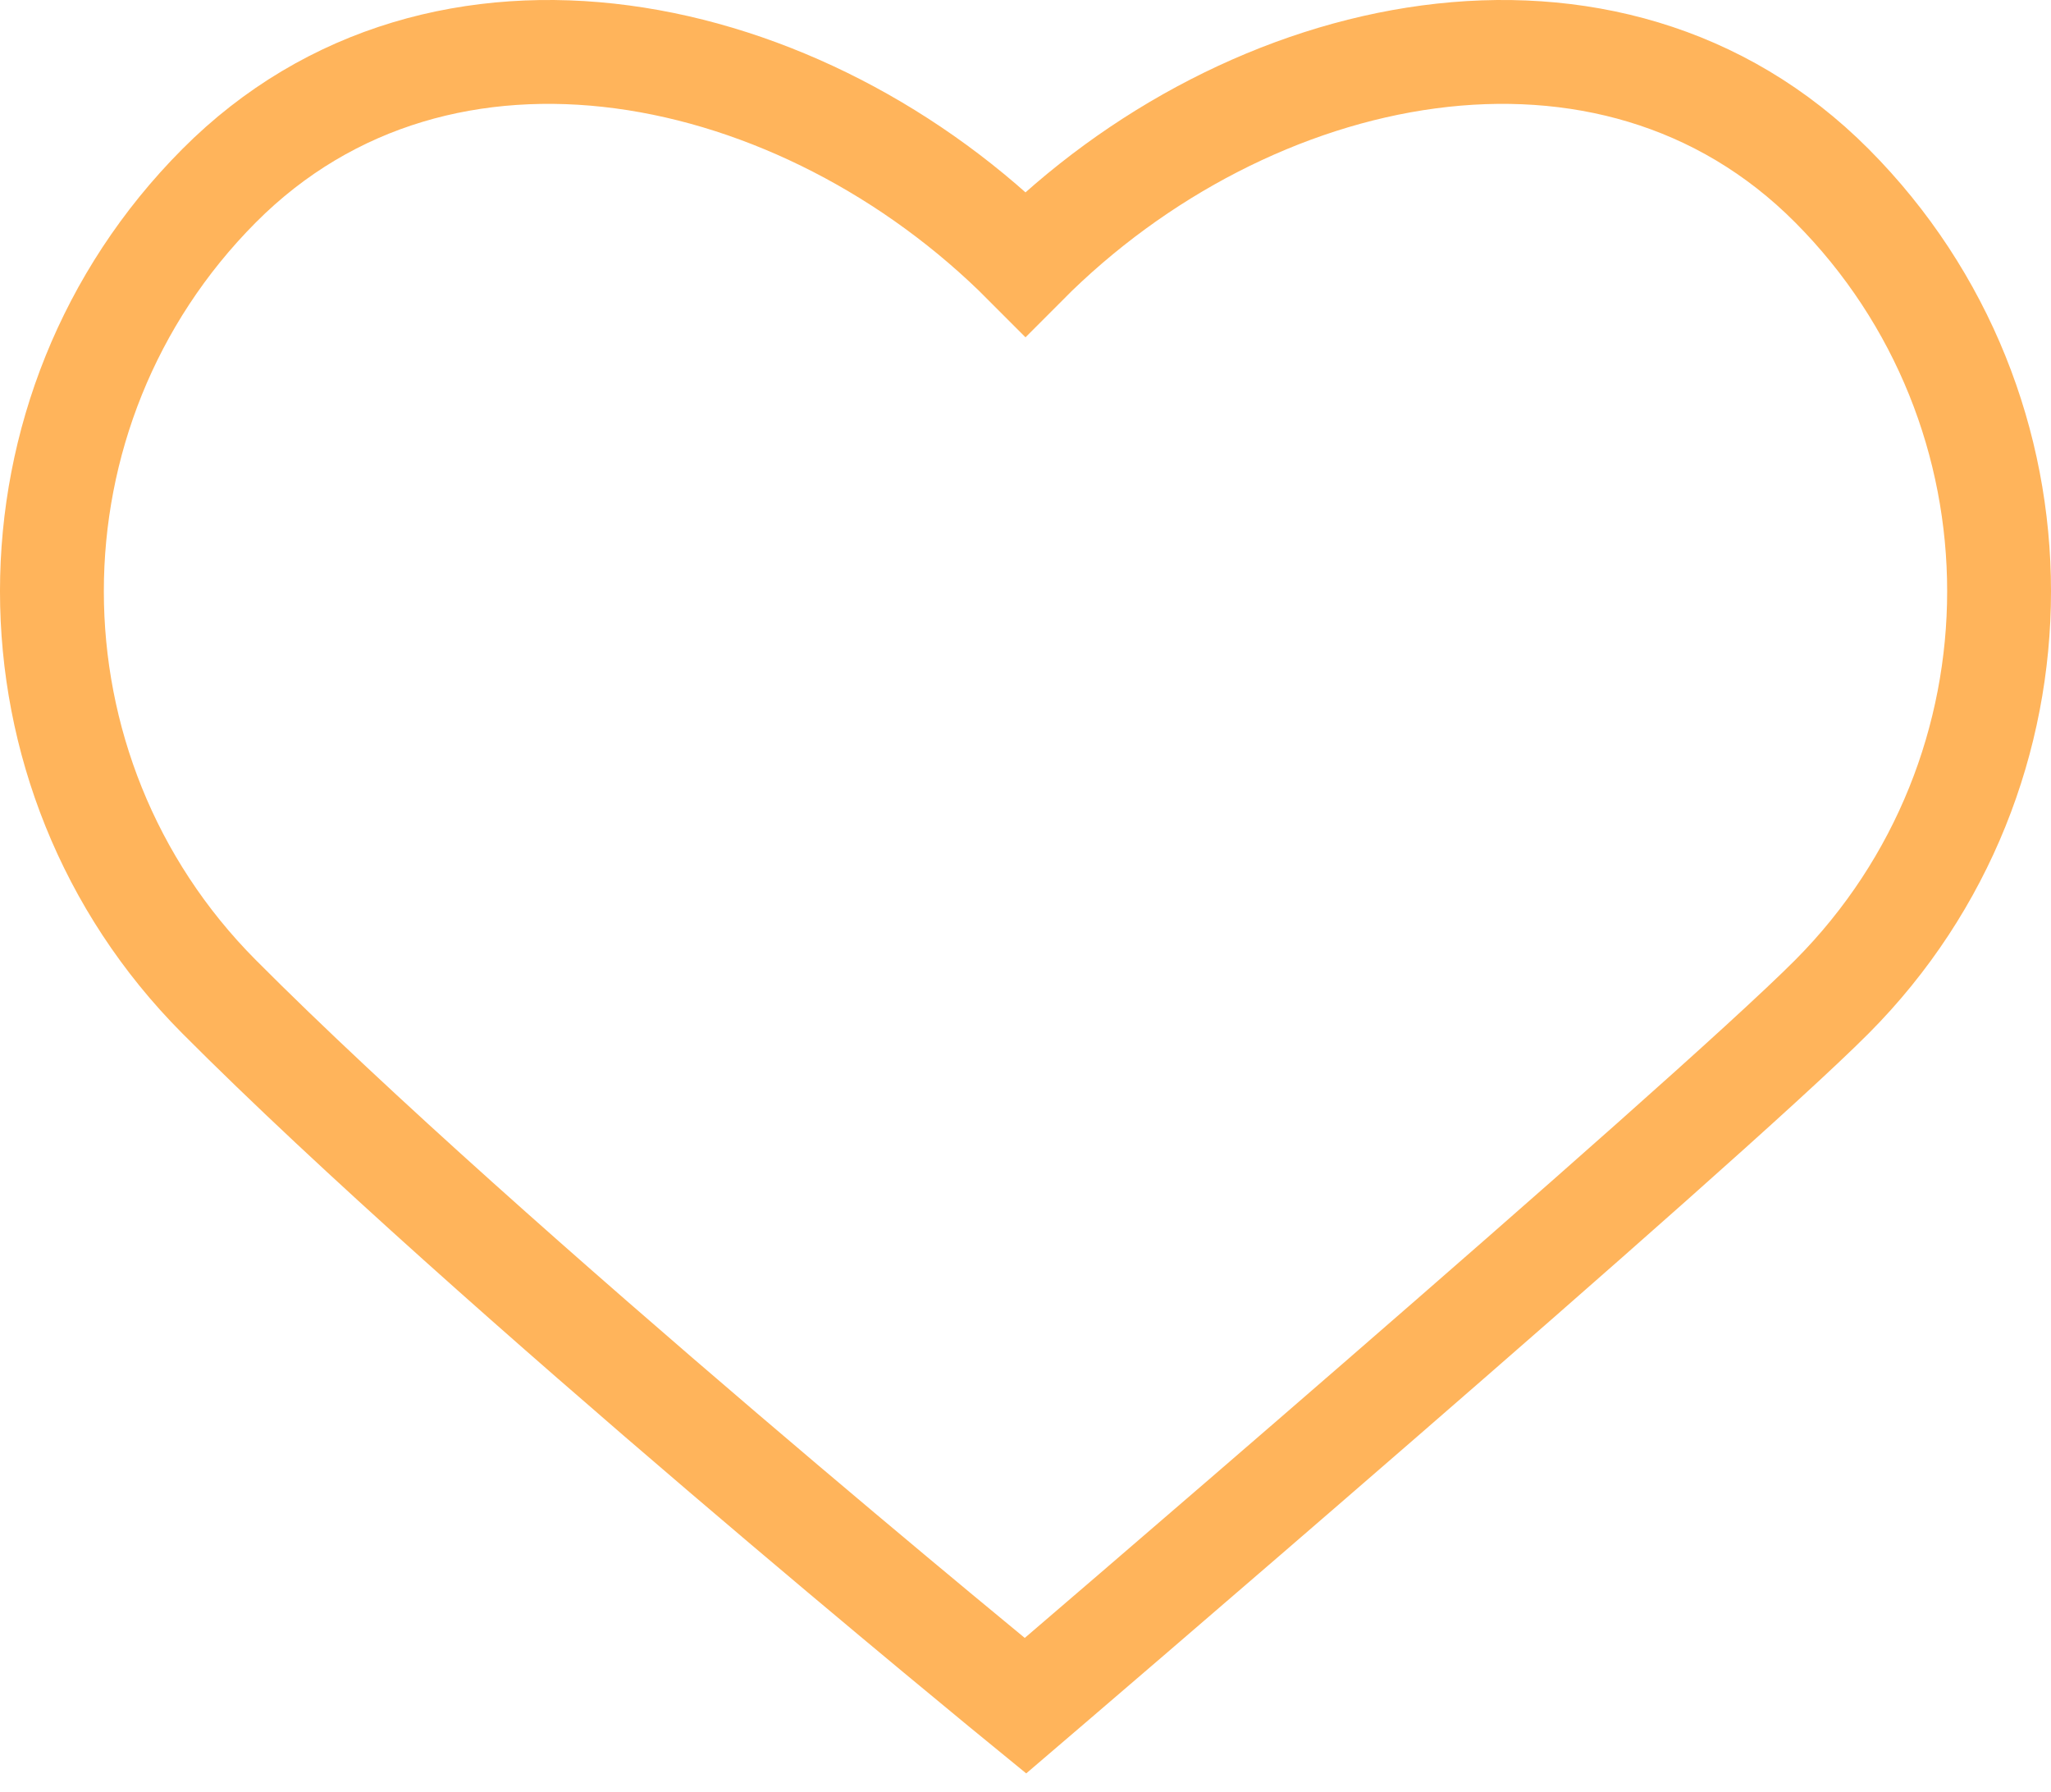 <?xml version="1.0" encoding="UTF-8"?> <svg xmlns="http://www.w3.org/2000/svg" width="79" height="69" viewBox="0 0 79 69" fill="none"><path d="M8.434 38.382C-0.145 29.76 -0.145 15.78 8.434 7.158C17.013 -1.463 30.921 1.536 39.5 10.156C48.079 1.536 61.987 -1.463 70.566 7.158C79.145 15.78 79.145 29.76 70.566 38.382C65.615 43.357 39.498 65.692 39.498 65.692C39.498 65.692 18.79 48.789 8.434 38.382Z" stroke="#FFB45B" stroke-width="4" stroke-linecap="round"></path></svg> 
